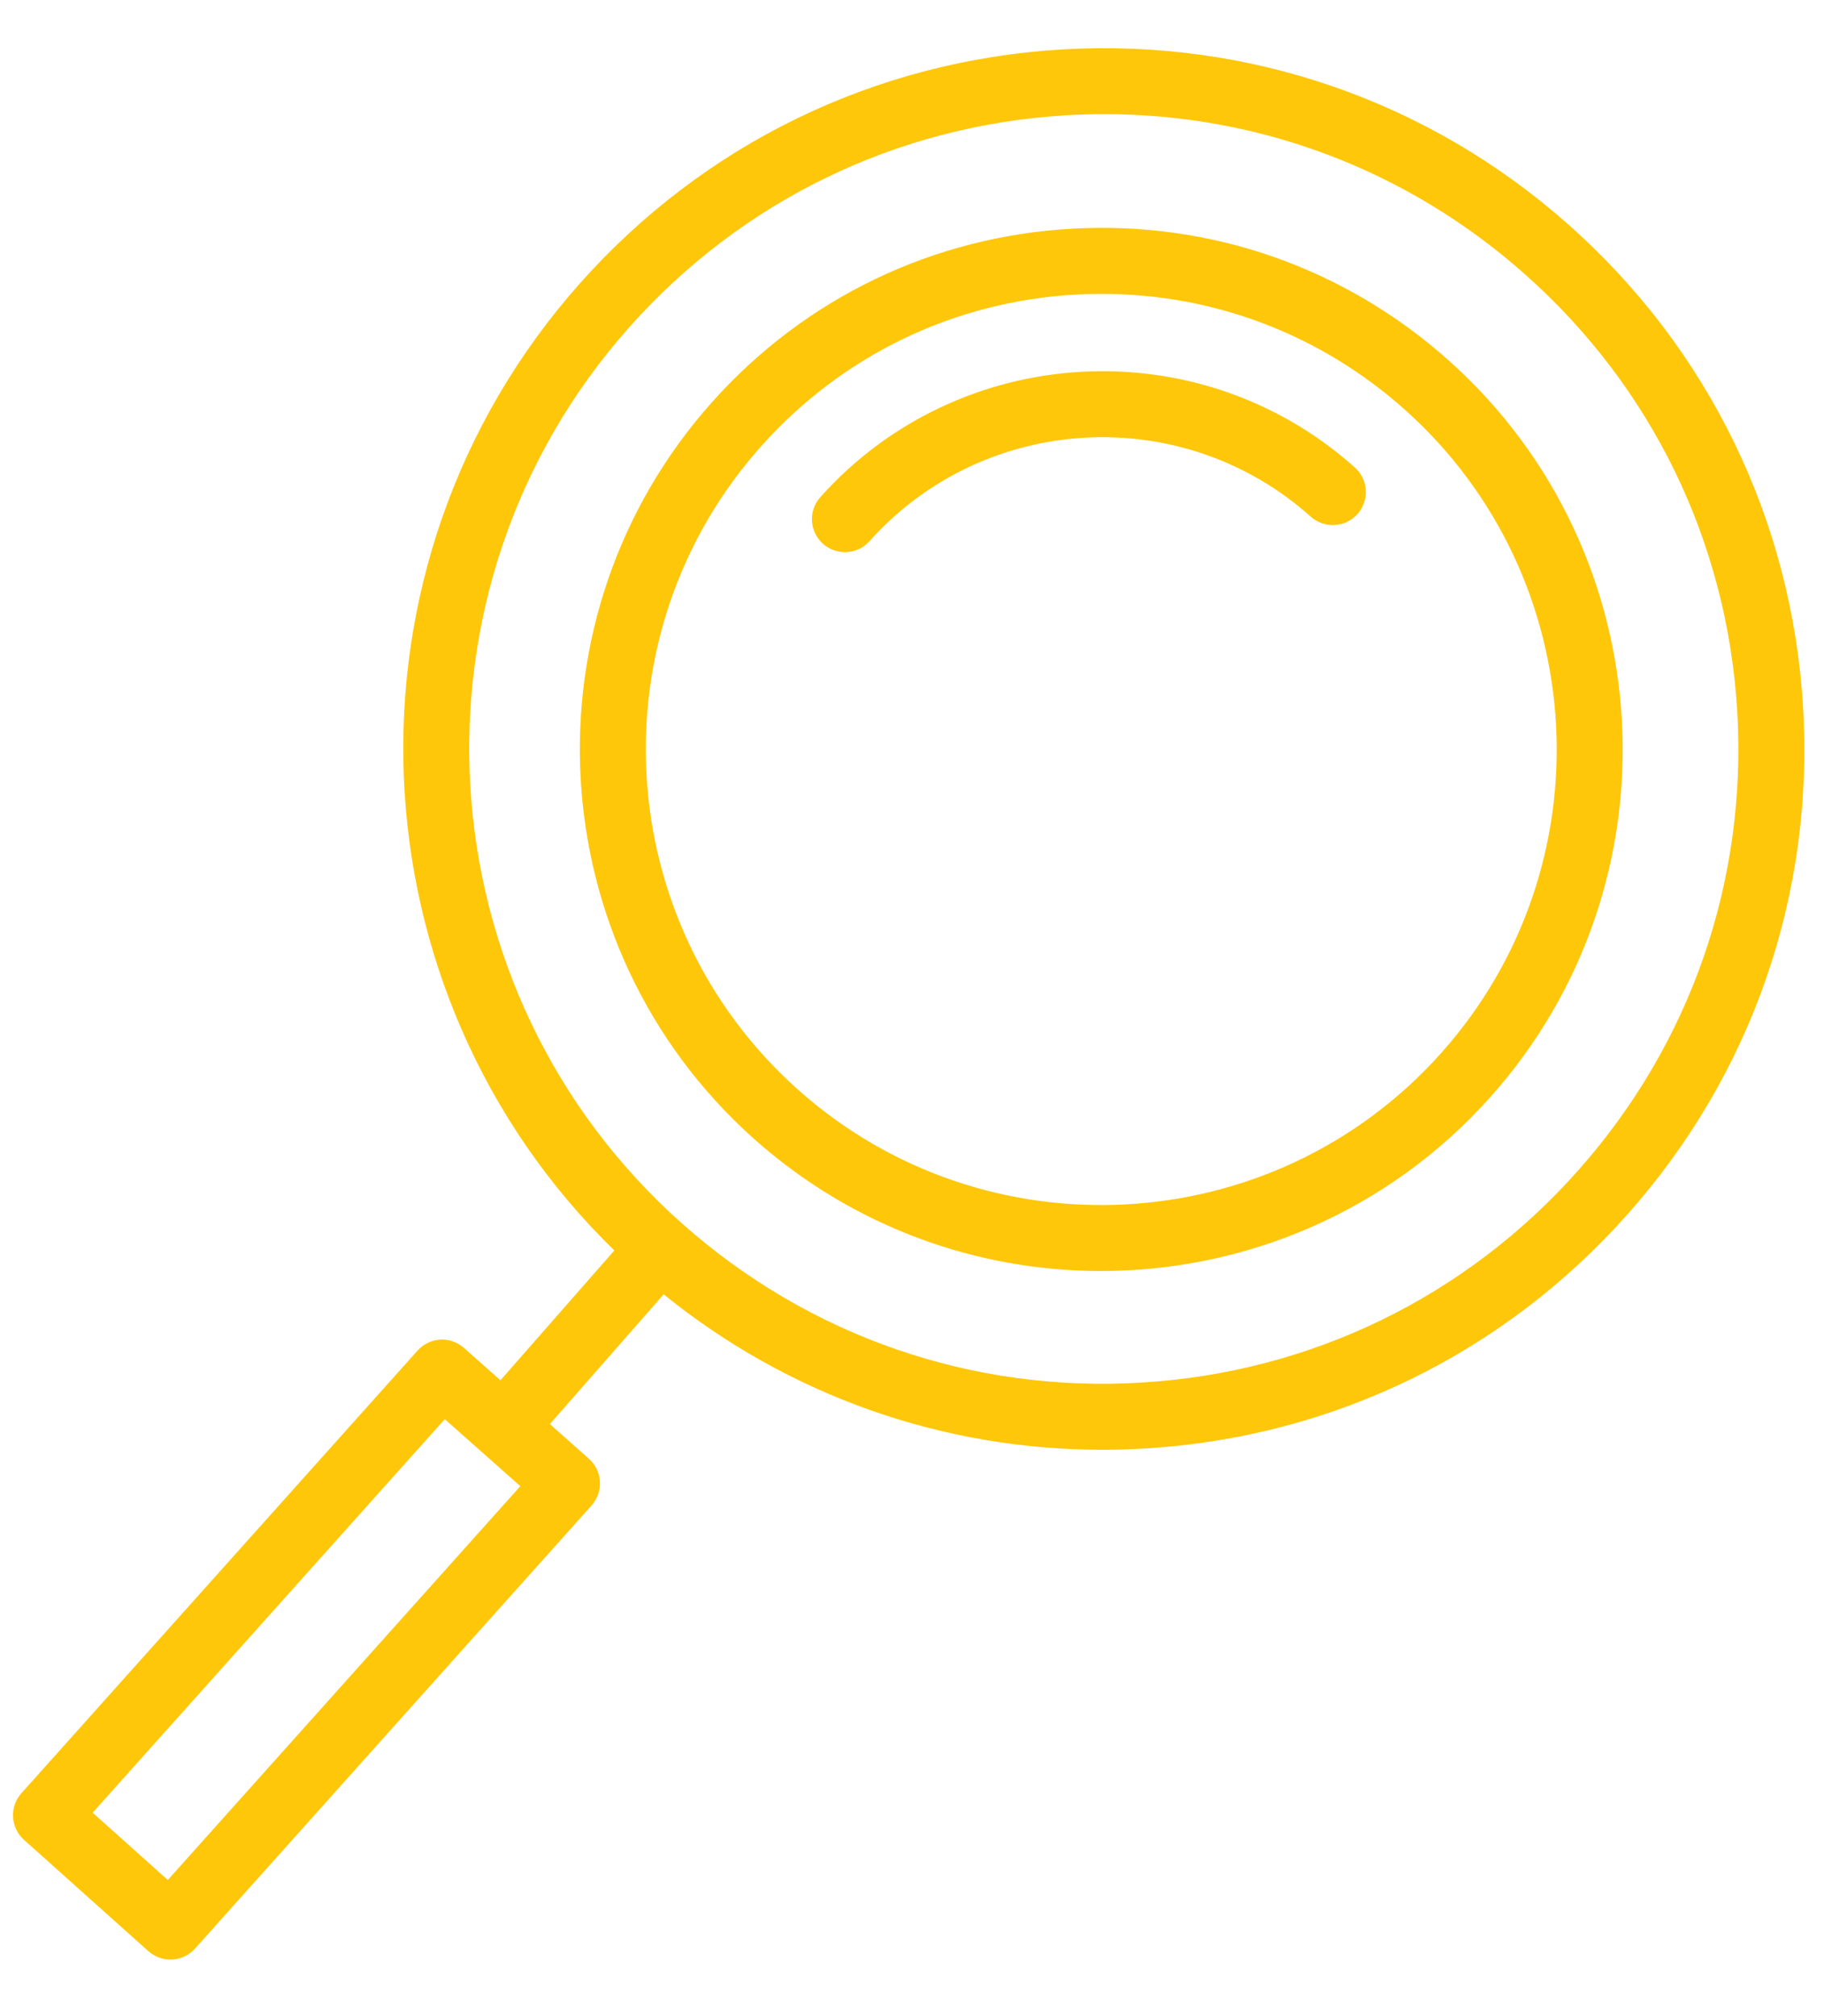 <?xml version="1.0" encoding="UTF-8"?> <svg xmlns="http://www.w3.org/2000/svg" width="19" height="21" viewBox="0 0 19 21" fill="none"> <path d="M15.095 3.758C14.013 2.79 12.617 2.301 11.171 2.382C9.721 2.462 8.39 3.102 7.422 4.183C5.424 6.416 5.615 9.858 7.848 11.857C8.884 12.783 10.178 13.239 11.469 13.239C12.962 13.239 14.45 12.628 15.521 11.431C17.519 9.199 17.328 5.756 15.095 3.758ZM15.008 10.973C13.264 12.923 10.257 13.09 8.306 11.344C6.356 9.599 6.189 6.592 7.934 4.642C8.78 3.697 9.943 3.138 11.209 3.068C11.299 3.063 11.388 3.061 11.477 3.061C12.646 3.061 13.759 3.485 14.637 4.27C16.587 6.016 16.754 9.023 15.008 10.973Z" fill="#FFC709"></path> <path d="M8.545 5.178C8.418 5.32 8.431 5.537 8.572 5.664C8.638 5.722 8.72 5.751 8.801 5.751C8.896 5.751 8.99 5.713 9.057 5.637C10.255 4.299 12.316 4.185 13.654 5.382C13.796 5.508 14.013 5.496 14.14 5.355C14.266 5.213 14.254 4.996 14.113 4.869C12.492 3.42 9.995 3.558 8.545 5.178Z" fill="#FFC709"></path> <path d="M18.782 7.365C18.665 5.418 17.798 3.634 16.339 2.34C14.881 1.047 13.007 0.4 11.059 0.515C9.113 0.632 7.329 1.499 6.035 2.958C3.442 5.882 3.629 10.325 6.399 13.025L5.213 14.377L4.833 14.04C4.691 13.914 4.475 13.927 4.349 14.068L0.223 18.678C0.162 18.746 0.131 18.836 0.136 18.927C0.141 19.017 0.182 19.103 0.25 19.164L1.546 20.324C1.612 20.382 1.694 20.411 1.775 20.411C1.87 20.411 1.964 20.372 2.031 20.297L6.162 15.681C6.223 15.612 6.255 15.523 6.249 15.431C6.244 15.34 6.203 15.255 6.134 15.194L5.728 14.833L6.913 13.482C8.215 14.535 9.814 15.101 11.486 15.101C11.634 15.101 11.784 15.096 11.933 15.087C13.879 14.97 15.663 14.103 16.957 12.644C18.251 11.186 18.899 9.311 18.782 7.365ZM1.748 19.582L0.965 18.881L4.633 14.782L5.42 15.48L1.748 19.582ZM16.442 12.188C15.271 13.509 13.654 14.295 11.892 14.401C10.129 14.509 8.43 13.919 7.109 12.748C4.382 10.328 4.131 6.141 6.55 3.414C7.722 2.093 9.338 1.307 11.101 1.201C11.236 1.193 11.371 1.189 11.505 1.189C13.122 1.189 14.664 1.773 15.883 2.855C17.205 4.027 17.991 5.643 18.096 7.406C18.201 9.169 17.614 10.867 16.442 12.188Z" fill="#FFC709"></path> </svg> 